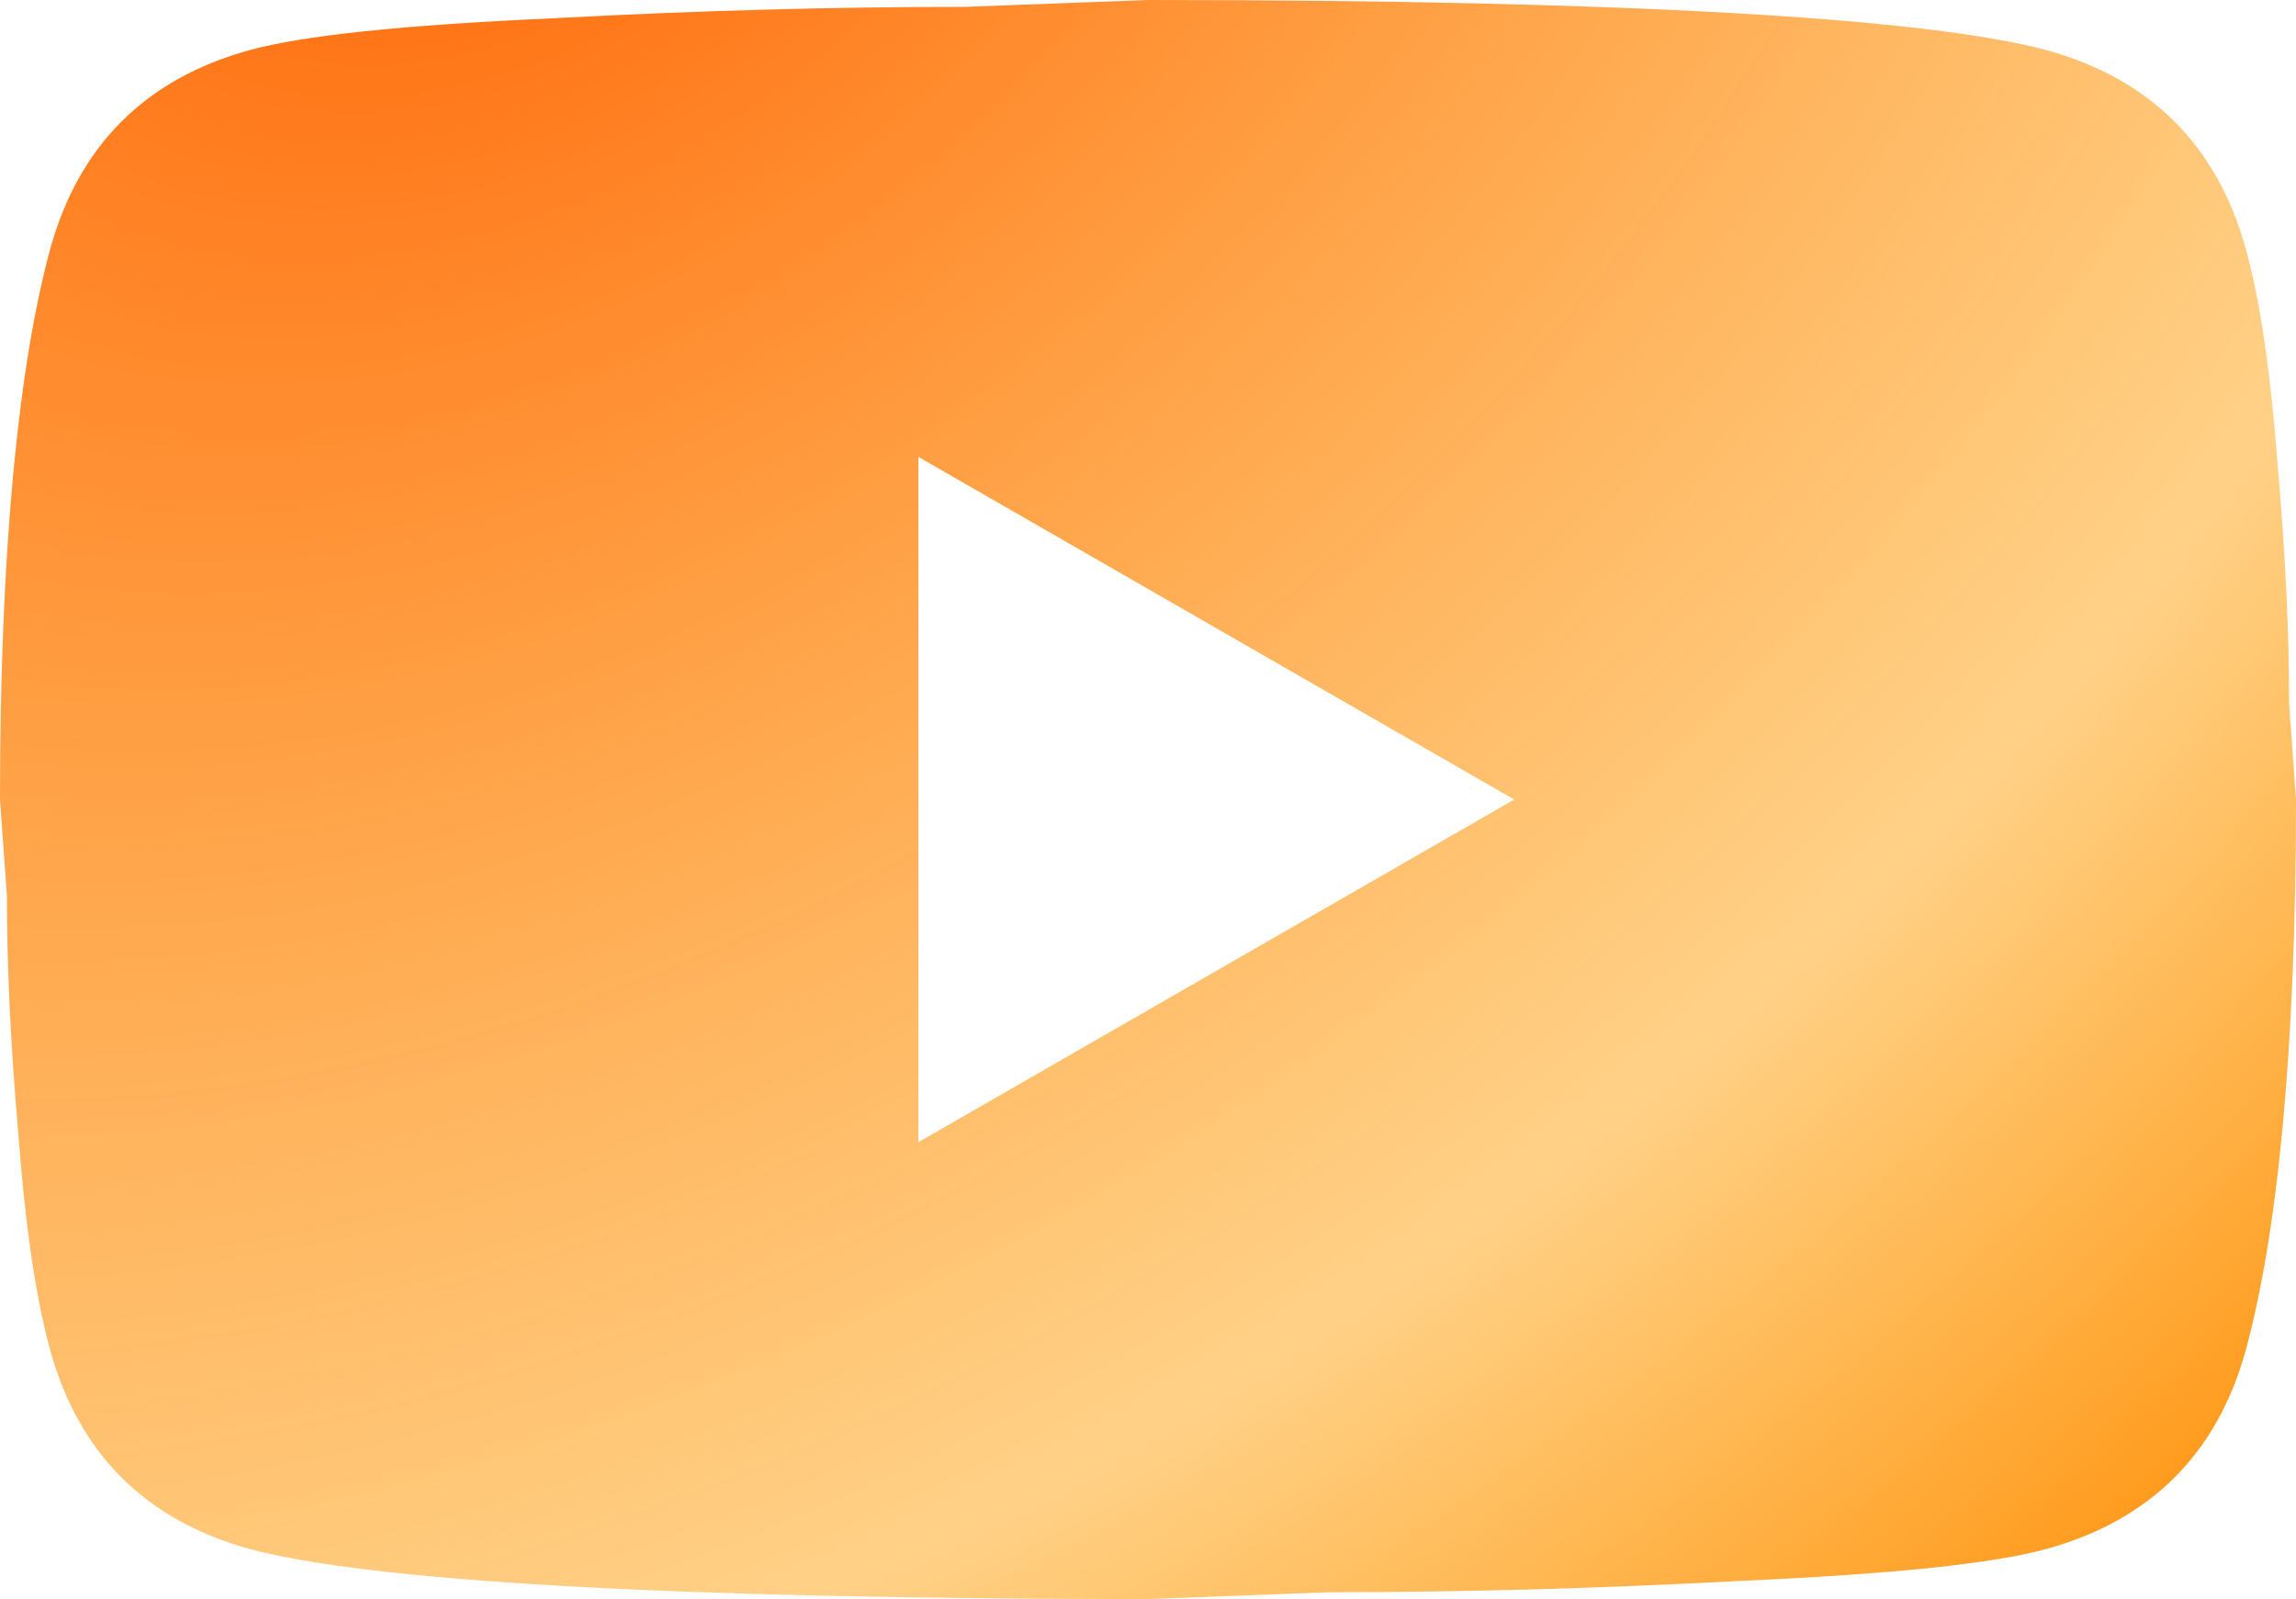 <svg width="112" height="78" viewBox="0 0 112 78" fill="none" xmlns="http://www.w3.org/2000/svg">
<path id="Vector" d="M44.8 55.714L73.864 39L44.8 22.286V55.714ZM109.536 12.09C110.264 14.709 110.768 18.219 111.104 22.676C111.496 27.133 111.664 30.977 111.664 34.32L112 39C112 51.201 111.104 60.171 109.536 65.91C108.136 70.924 104.888 74.156 99.848 75.549C97.216 76.273 92.4 76.774 85.008 77.109C77.728 77.499 71.064 77.666 64.904 77.666L56 78C32.536 78 17.92 77.109 12.152 75.549C7.112 74.156 3.864 70.924 2.464 65.91C1.736 63.291 1.232 59.781 0.896 55.324C0.504 50.867 0.336 47.023 0.336 43.68L0 39C0 26.799 0.896 17.829 2.464 12.09C3.864 7.076 7.112 3.844 12.152 2.451C14.784 1.727 19.6 1.226 26.992 0.891C34.272 0.501 40.936 0.334 47.096 0.334L56 0C79.464 0 94.08 0.891 99.848 2.451C104.888 3.844 108.136 7.076 109.536 12.09Z" fill="url(#paint0_radial_511_6727)"/>
<defs>
<radialGradient id="paint0_radial_511_6727" cx="0" cy="0" r="1" gradientUnits="userSpaceOnUse" gradientTransform="translate(24.744 -16.9) rotate(47.403) scale(128.917 184.809)">
<stop stop-color="#FF5C00"/>
<stop offset="0.69" stop-color="#FF9D00" stop-opacity="0.47"/>
<stop offset="1" stop-color="#FF8A00"/>
</radialGradient>
</defs>
</svg>
